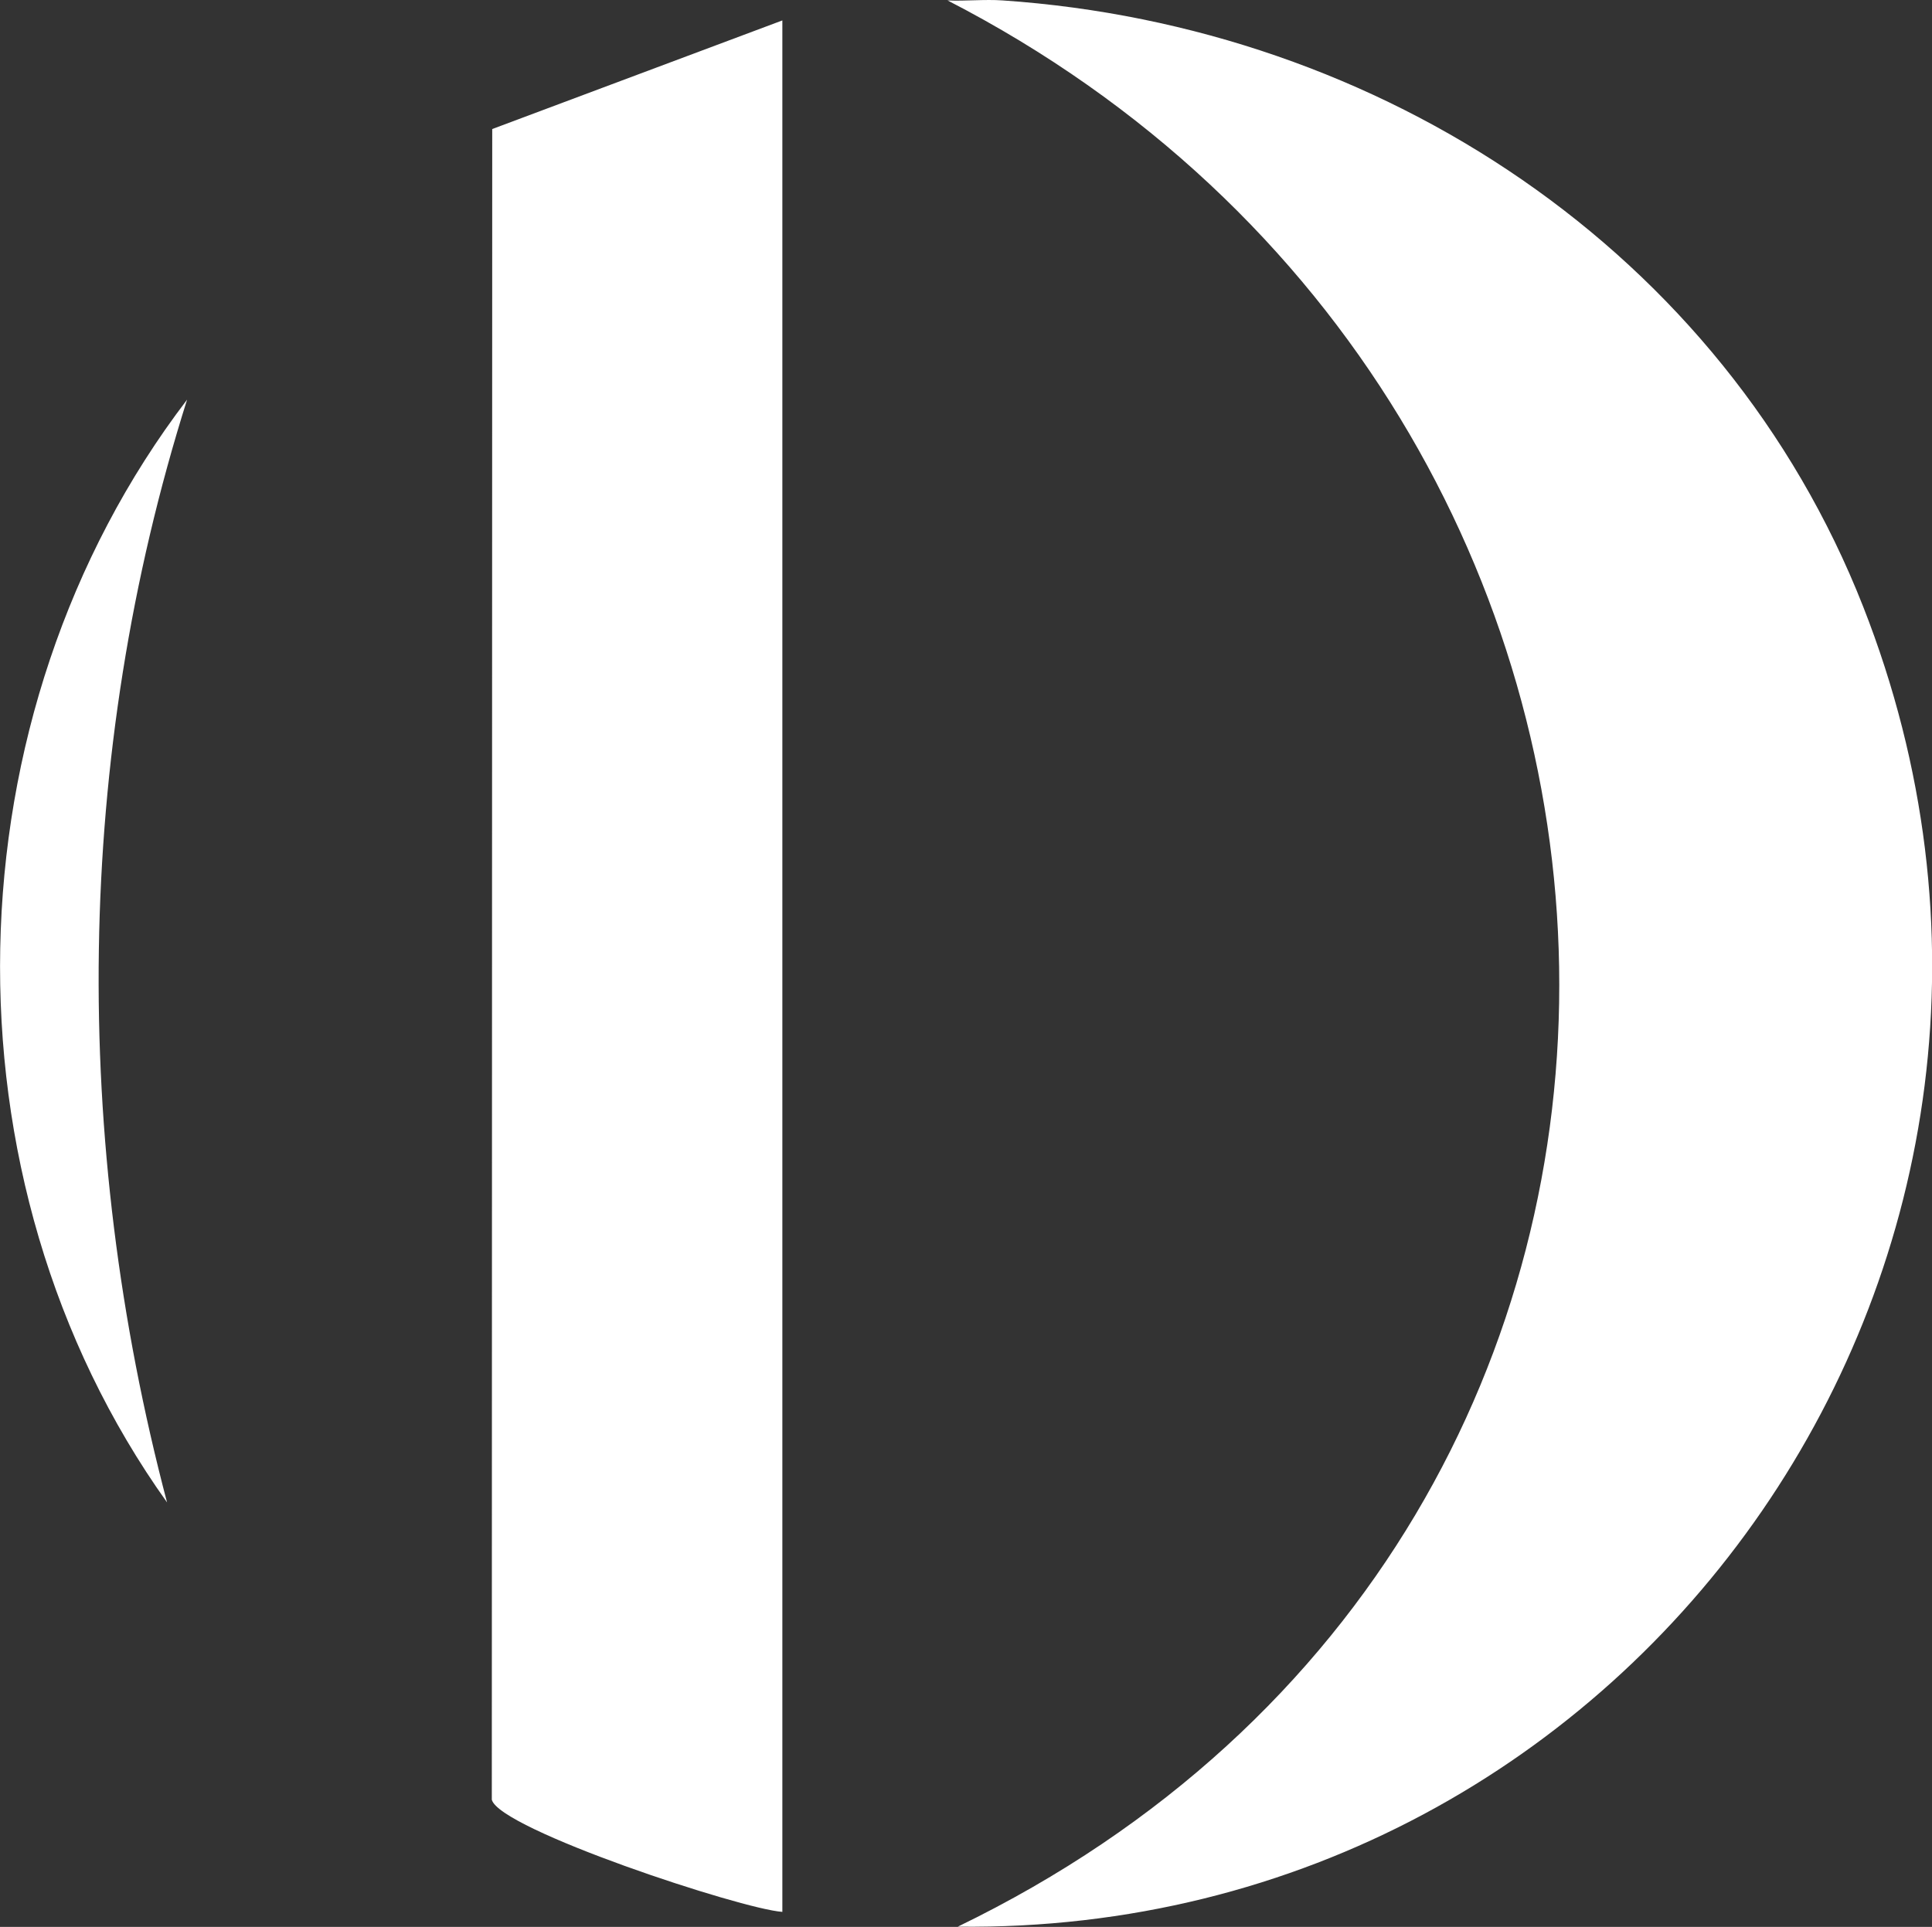<svg xmlns="http://www.w3.org/2000/svg" width="407" height="406" fill="none"><rect width="100%" height="100%" fill="#333333" stroke="none"/><g fill="#fff" clip-path="url(#a)"><path d="M211.212.088c79.66 5.447 151.85 52.798 181.289 127.734 53.253 135.597-46.531 279.803-190.736 278.134C375.321 321.927 366.753 86.137 199.612.088c3.822.176 7.777-.264 11.6 0Zm-46.4 4.217v398.532c-8.611-.571-59.58-17.394-61.206-23.631l.088-352.016 61.118-22.885ZM35.195 316.568c-48.64-68.127-46.487-165.949 4.218-232.363-23.815 75.419-24.342 156.109-4.218 232.363Z"/></g><defs><clipPath id="a"><path fill="#fff" d="M0 0h407v406H0z"/></clipPath></defs></svg>